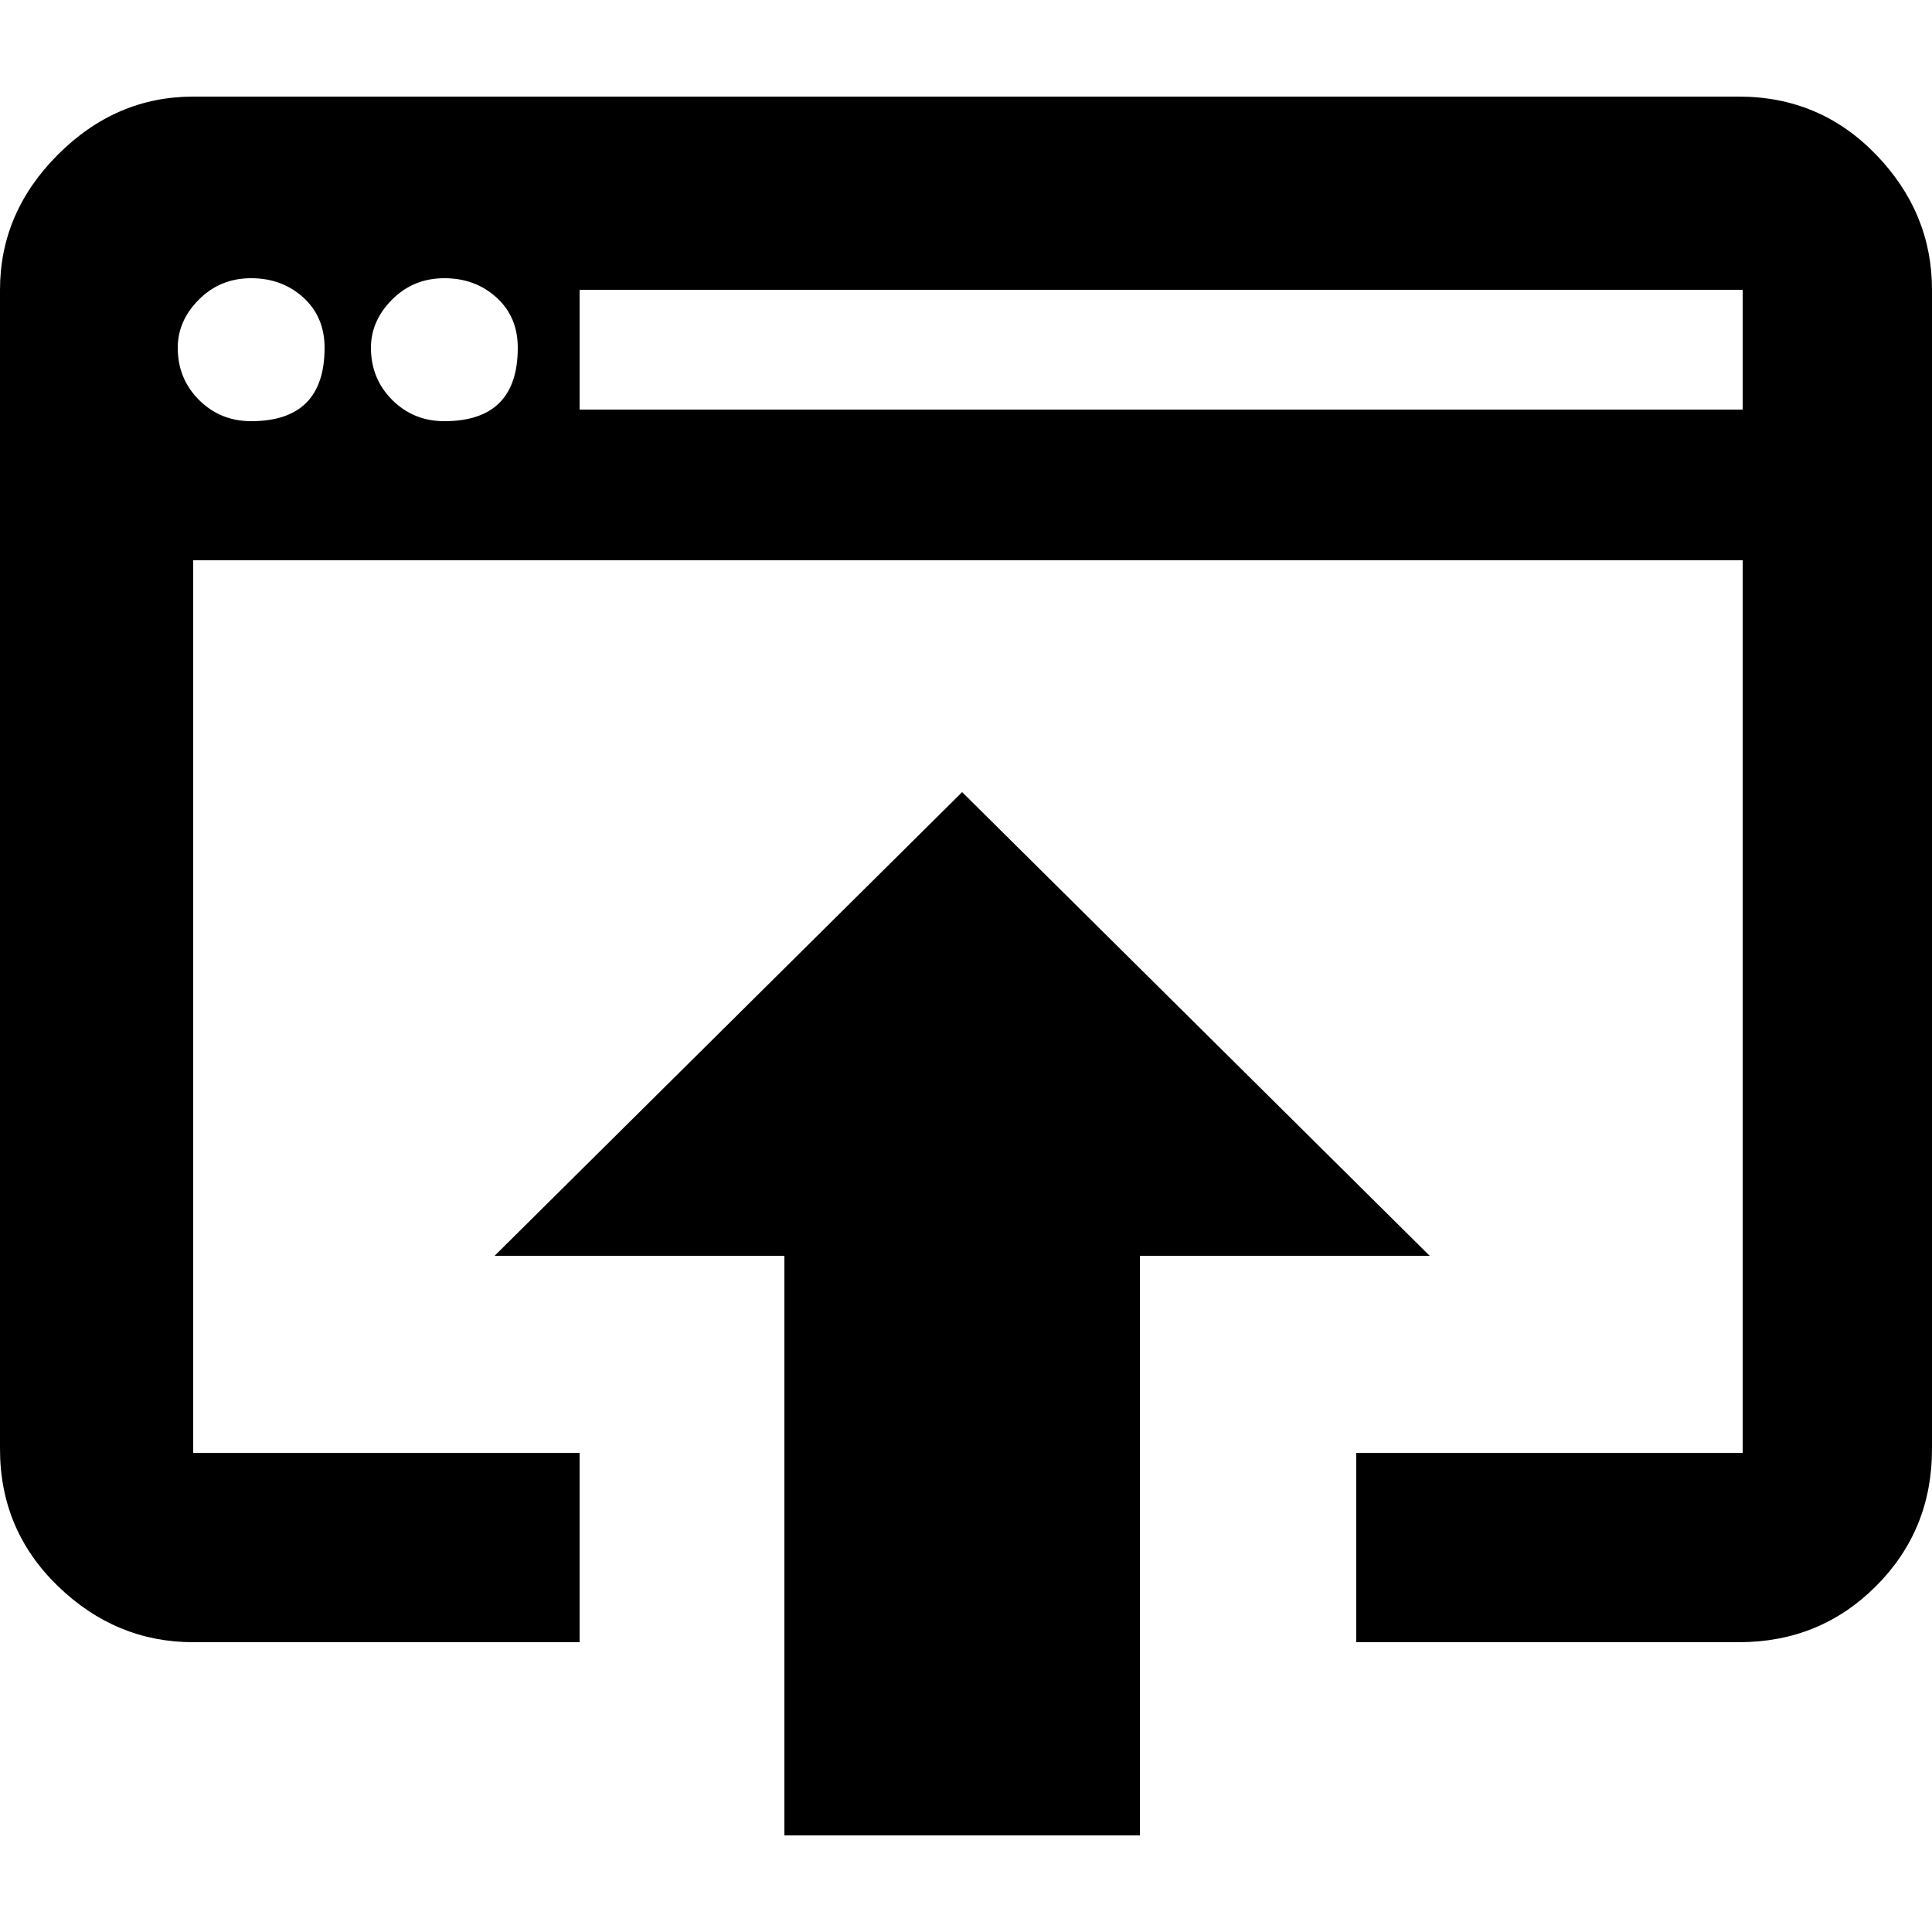 <!-- Generated by IcoMoon.io -->
<svg version="1.1" xmlns="http://www.w3.org/2000/svg" width="32" height="32" viewBox="0 0 32 32">
<path d="M28.8 1.6q1.344 0 2.272 0.96t0.928 2.24v19.2q0 1.344-0.928 2.272t-2.272 0.928h-6.336v-3.136h6.4v-14.784h-25.664v14.784h6.4v3.136h-6.4q-1.28 0-2.24-0.928t-0.96-2.272v-19.2q0-1.28 0.96-2.24t2.24-0.96h25.6zM4.16 6.976q1.216 0 1.216-1.216 0-0.512-0.352-0.832t-0.864-0.32-0.864 0.352-0.352 0.8q0 0.512 0.352 0.864t0.864 0.352zM7.36 6.976q1.216 0 1.216-1.216 0-0.512-0.352-0.832t-0.864-0.32-0.864 0.352-0.352 0.8q0 0.512 0.352 0.864t0.864 0.352zM28.864 6.784v-1.984h-19.264v1.984h19.264zM15.936 13.12l7.744 7.68h-4.8v9.6h-5.888v-9.6h-4.8z"></path>
</svg>
